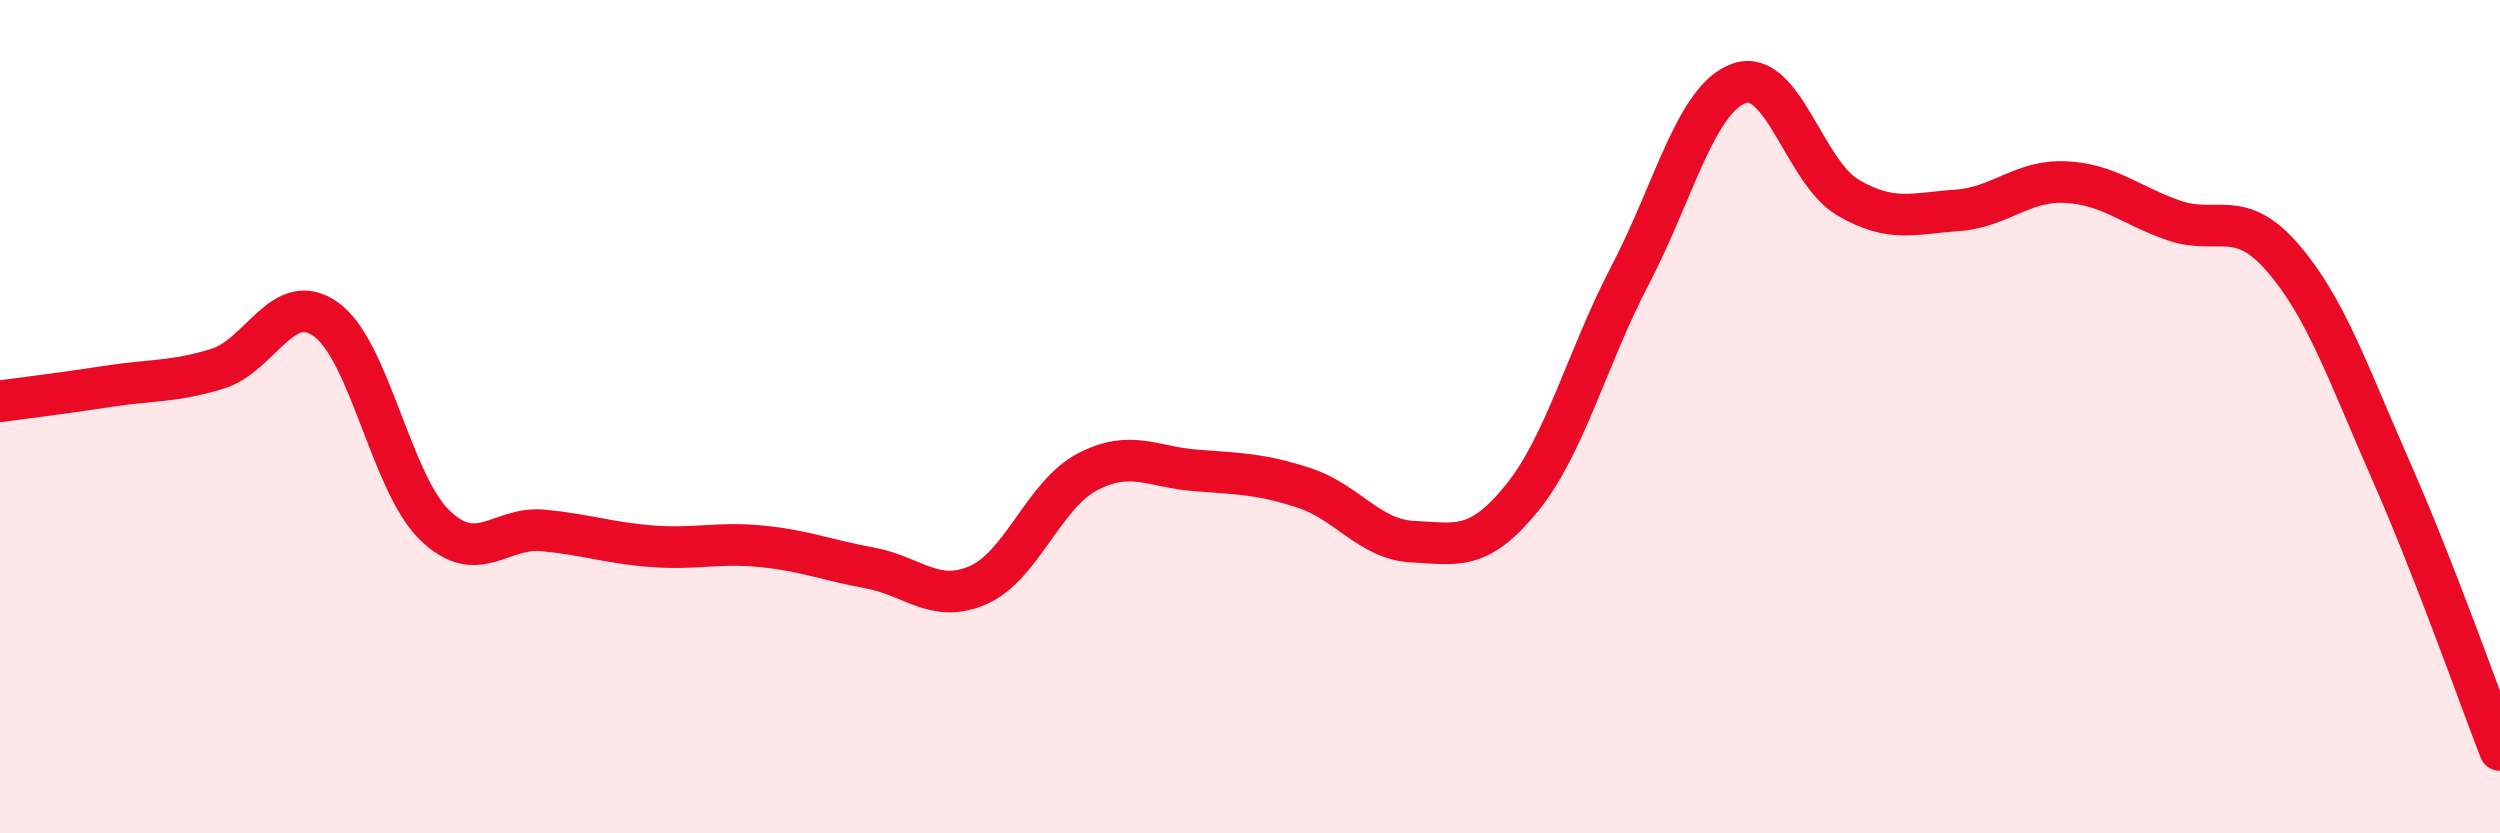 
    <svg width="60" height="20" viewBox="0 0 60 20" xmlns="http://www.w3.org/2000/svg">
      <path
        d="M 0,9.63 C 0.52,9.56 1.57,9.43 2.61,9.27 C 3.65,9.11 4.18,9.17 5.22,8.85 C 6.26,8.53 6.79,6.92 7.83,7.67 C 8.87,8.42 9.39,11.59 10.43,12.6 C 11.47,13.61 12,12.63 13.04,12.73 C 14.08,12.83 14.61,13.03 15.65,13.11 C 16.69,13.19 17.22,13.01 18.26,13.11 C 19.3,13.21 19.83,13.44 20.87,13.63 C 21.91,13.82 22.44,14.5 23.48,14.04 C 24.52,13.58 25.05,11.88 26.09,11.33 C 27.13,10.78 27.66,11.21 28.7,11.29 C 29.74,11.37 30.26,11.37 31.3,11.71 C 32.34,12.05 32.87,12.95 33.91,13 C 34.95,13.05 35.48,13.24 36.52,11.96 C 37.56,10.68 38.09,8.58 39.13,6.59 C 40.17,4.6 40.7,2.37 41.74,2 C 42.78,1.63 43.31,4.13 44.35,4.74 C 45.39,5.35 45.92,5.12 46.96,5.05 C 48,4.98 48.53,4.32 49.57,4.37 C 50.61,4.42 51.13,4.93 52.17,5.29 C 53.21,5.65 53.74,4.98 54.78,6.18 C 55.82,7.38 56.35,8.95 57.39,11.31 C 58.43,13.67 59.48,16.66 60,18L60 20L0 20Z"
        fill="#EB0A25"
        opacity="0.1"
        stroke-linecap="round"
        stroke-linejoin="round"
      />
      <path
        d="M 0,9.63 C 0.52,9.56 1.57,9.43 2.61,9.27 C 3.65,9.11 4.18,9.17 5.22,8.85 C 6.26,8.53 6.79,6.92 7.83,7.67 C 8.87,8.42 9.39,11.59 10.43,12.6 C 11.47,13.61 12,12.63 13.04,12.73 C 14.08,12.83 14.61,13.03 15.65,13.11 C 16.69,13.19 17.22,13.01 18.26,13.11 C 19.3,13.21 19.83,13.44 20.87,13.63 C 21.91,13.82 22.44,14.5 23.48,14.04 C 24.52,13.58 25.05,11.88 26.09,11.33 C 27.13,10.78 27.66,11.21 28.7,11.29 C 29.74,11.37 30.26,11.37 31.3,11.71 C 32.34,12.05 32.87,12.95 33.91,13 C 34.95,13.05 35.48,13.24 36.52,11.96 C 37.56,10.68 38.09,8.58 39.13,6.59 C 40.17,4.6 40.7,2.37 41.74,2 C 42.78,1.63 43.31,4.13 44.35,4.74 C 45.39,5.35 45.92,5.12 46.96,5.05 C 48,4.98 48.53,4.32 49.57,4.37 C 50.61,4.42 51.13,4.93 52.17,5.29 C 53.21,5.65 53.74,4.98 54.78,6.18 C 55.82,7.38 56.35,8.95 57.39,11.31 C 58.43,13.67 59.48,16.66 60,18"
        stroke="#EB0A25"
        stroke-width="1"
        fill="none"
        stroke-linecap="round"
        stroke-linejoin="round"
      />
    </svg>
  